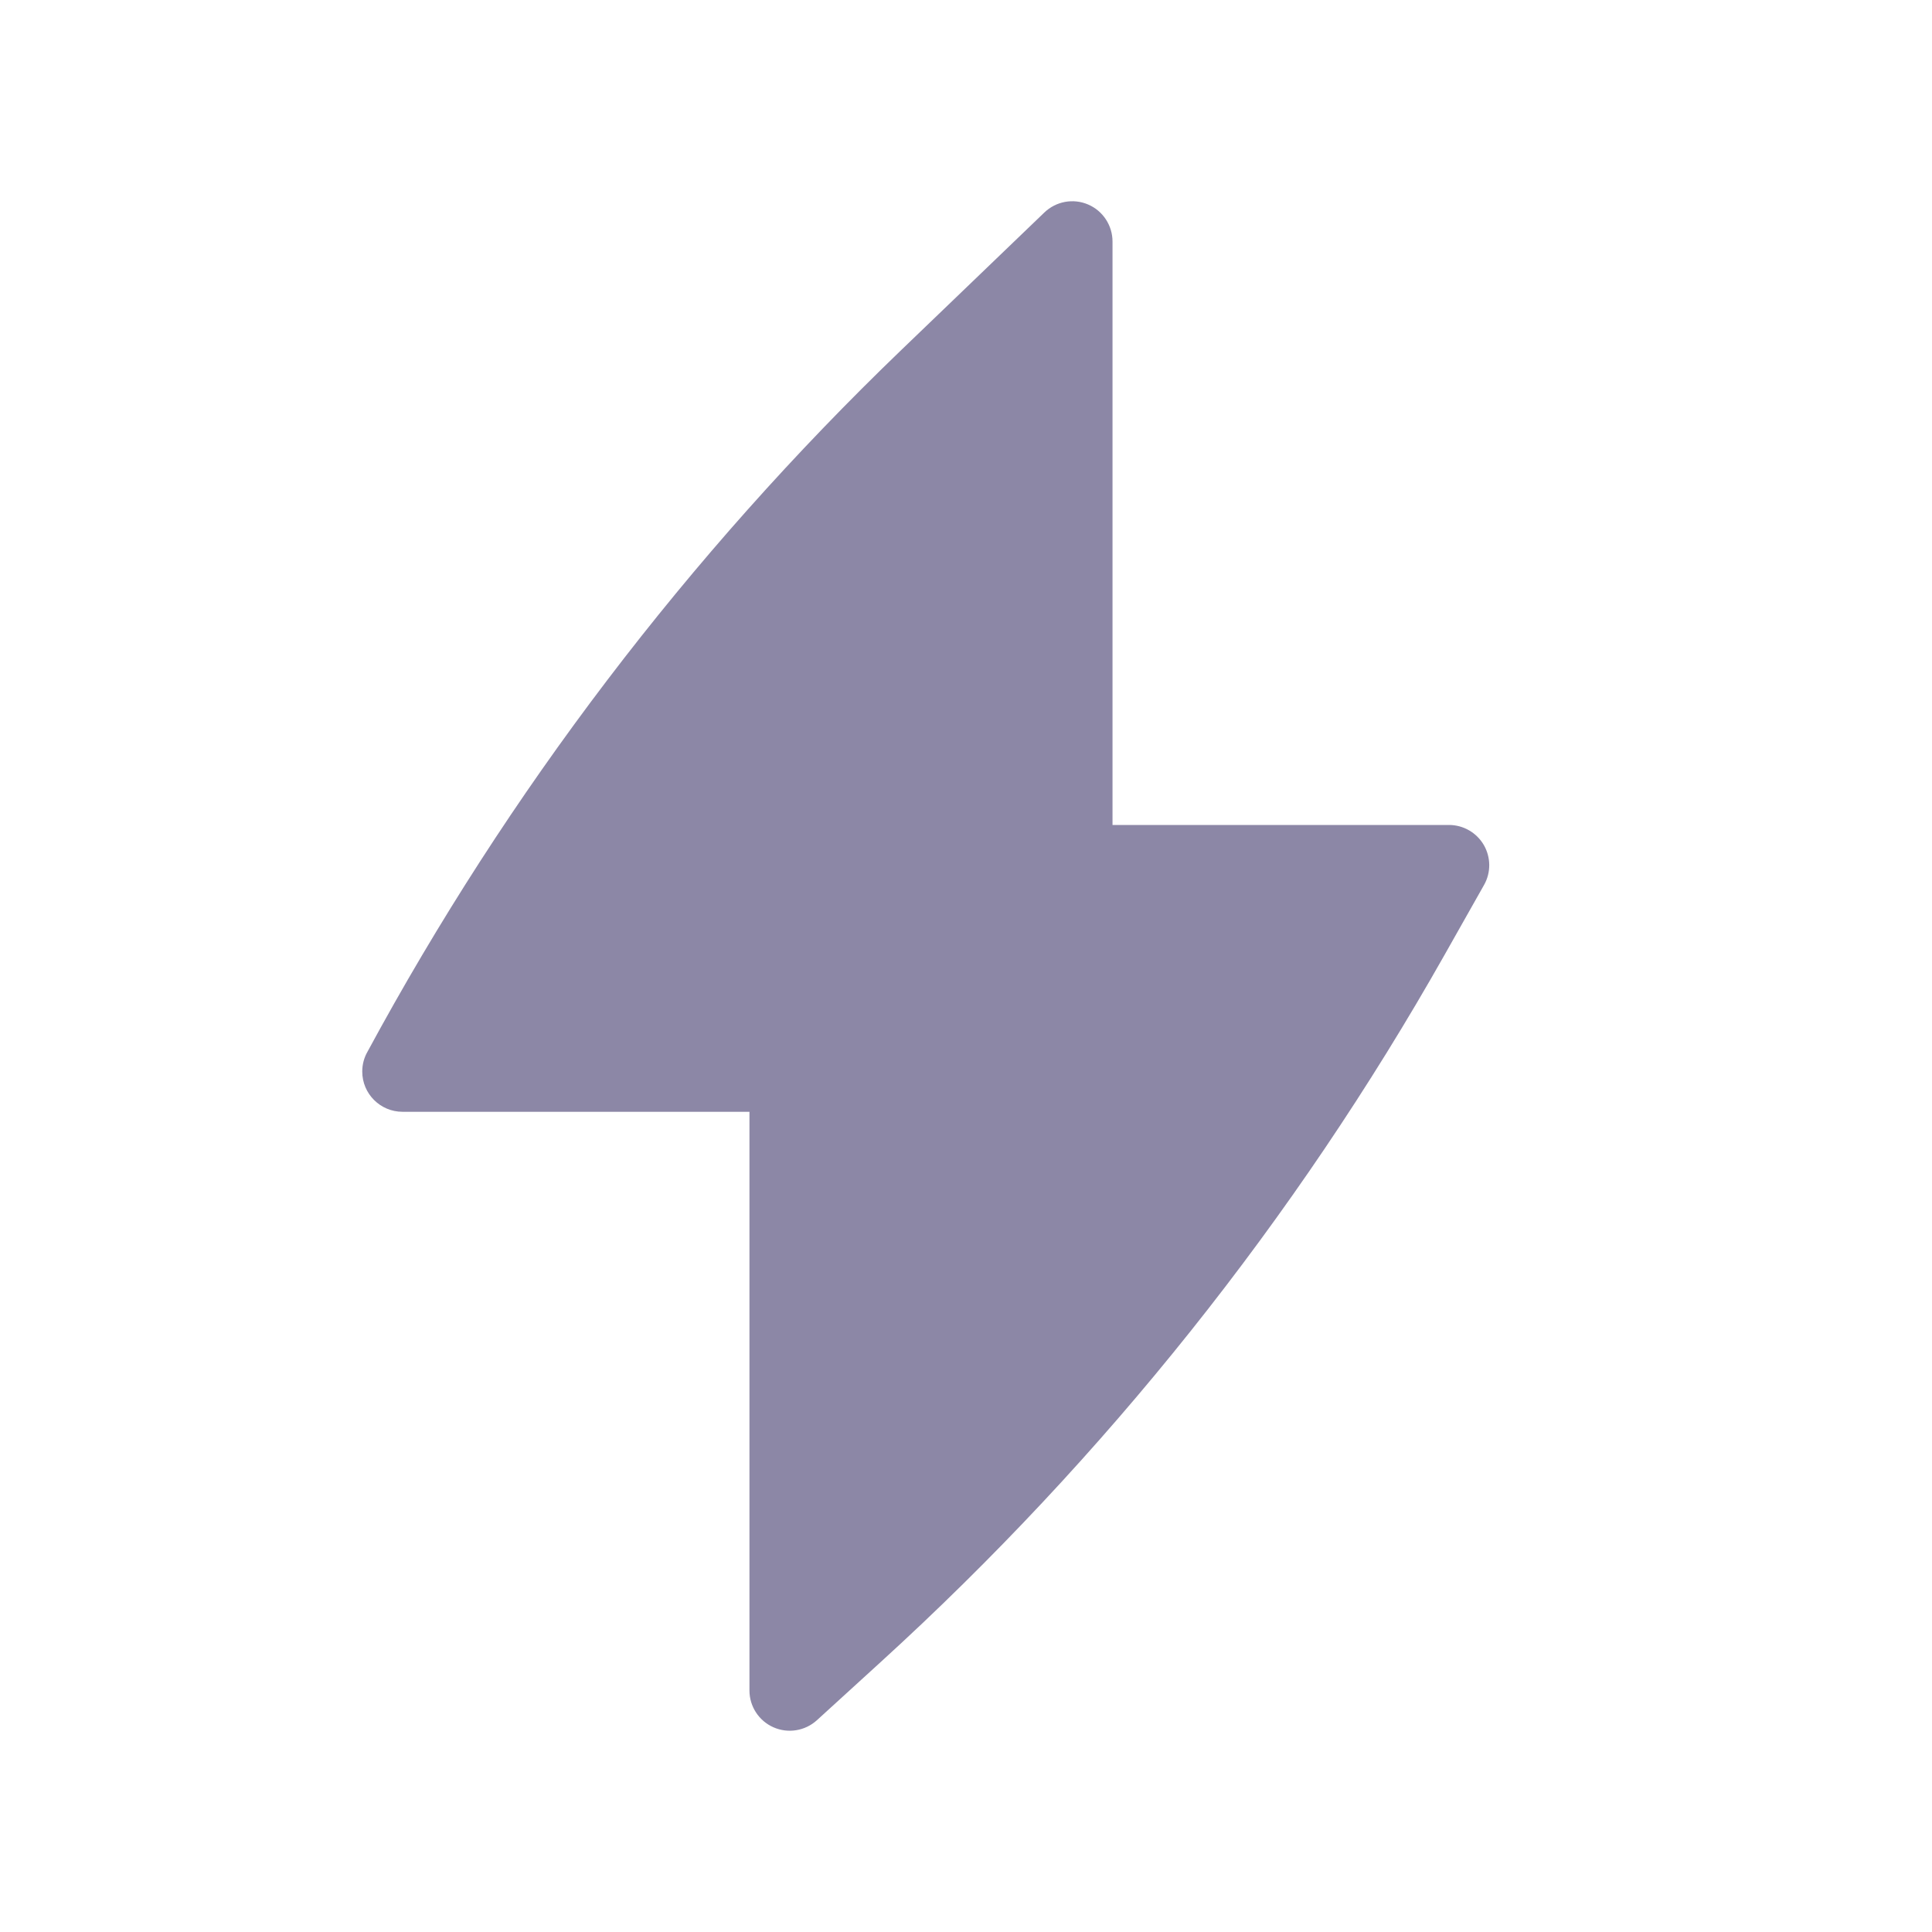 <svg width="24" height="24" viewBox="0 0 24 24" fill="none" xmlns="http://www.w3.org/2000/svg">
<path d="M13.82 3C13.82 2.8 13.7 2.618 13.516 2.54C13.331 2.461 13.118 2.501 12.973 2.64L11.195 4.349C8.548 6.895 6.311 9.835 4.565 13.065C4.523 13.138 4.5 13.222 4.5 13.311C4.5 13.587 4.724 13.811 5 13.811H9.31V21C9.31 21.198 9.427 21.377 9.608 21.457C9.789 21.537 10 21.503 10.147 21.37L10.942 20.645C13.727 18.108 16.09 15.145 17.943 11.865L18.435 10.994C18.523 10.839 18.521 10.65 18.432 10.496C18.342 10.343 18.178 10.248 18 10.248H13.82V3Z" fill="#8C87A6"/>
</svg>
